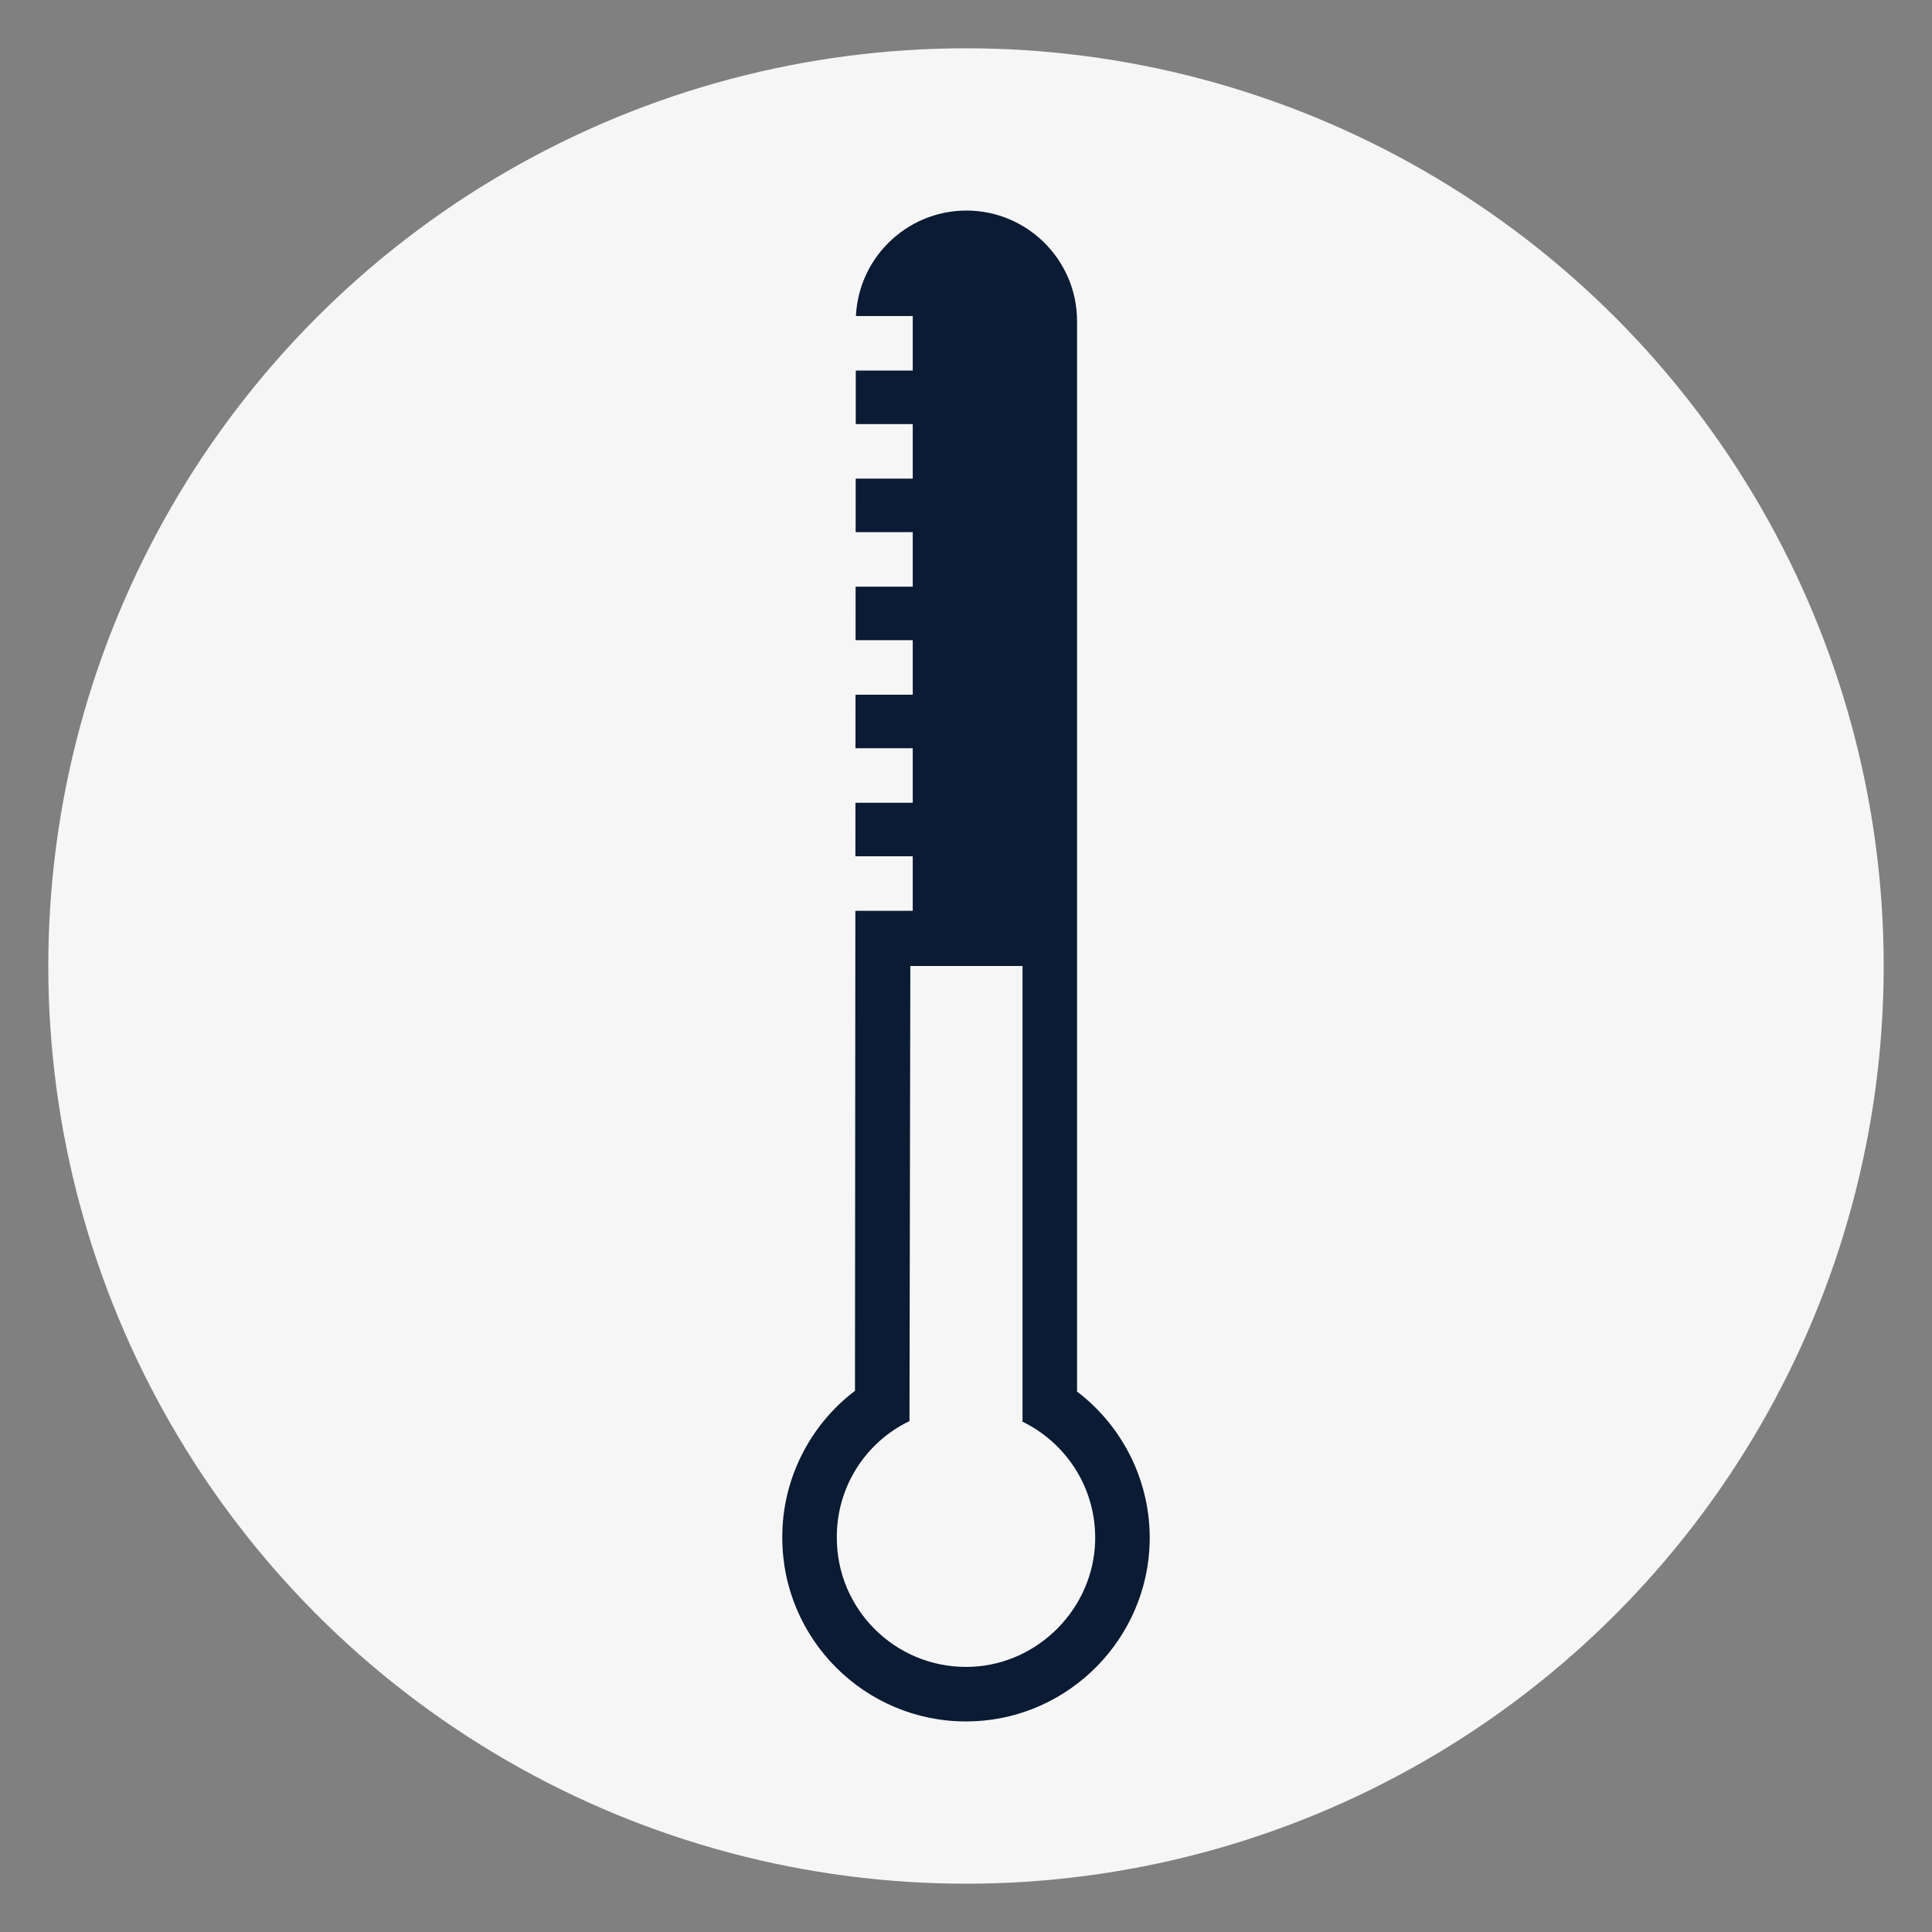 <svg viewBox="0 0 283.465 283.465" version="1.1" xmlns="http://www.w3.org/2000/svg">
  <rect x="0" y="0" width="283.465" height="283.465" fill="#808080" stroke="none"/>
  <defs>
    <style>
      .cls-1 {
        fill: #f7f6f7;
      }

      .cls-2 {
        fill: none;
        stroke: #f7f6f7;
        stroke-miterlimit: 10;
        stroke-width: 8px;
      }

      .cls-3 {
        fill: #0a1b33;
      }
    </style>
  </defs>
  
  <g>
    <g id="Layer_1">
      <g>
        <g id="Layer_1-2">
          <circle r="134.646" cy="141.732" cx="141.732" class="cls-1"></circle>
        </g>
        <path d="M150.026,141.736v66.768l-.041.067c6.477,3.142,10.907,9.842,10.696,17.572-.267,9.793-8.257,17.952-18.044,18.406-.303.014-.604.021-.904.021-10.468,0-18.955-8.487-18.955-18.955-.058-7.287,4.095-13.953,10.662-17.112l.125-66.774,16.46.006ZM141.796,30.894c-8.942,0-16.223,7.275-16.23,16.218l-.122,156.95c-6.661,5.048-10.722,13.054-10.666,21.582.015,14.851,12.101,26.927,26.955,26.927.424,0,.847-.01,1.275-.03,14.012-.651,25.288-12.151,25.67-26.18.238-8.759-3.825-17-10.652-22.192V47.124c0-8.949-7.281-16.23-16.23-16.23h0Z" class="cls-3"></path>
        <line y2="66.223" x2="133.919" y1="66.223" x1="110.103" class="cls-2"></line>
        <line y2="82.076" x2="133.919" y1="82.076" x1="110.103" class="cls-2"></line>
        <line y2="50.369" x2="133.919" y1="50.369" x1="110.103" class="cls-2"></line>
        <line y2="97.929" x2="133.919" y1="97.929" x1="110.103" class="cls-2"></line>
        <line y2="113.782" x2="133.919" y1="113.782" x1="110.103" class="cls-2"></line>
        <line y2="129.635" x2="133.919" y1="129.635" x1="110.103" class="cls-2"></line>
      </g>
    </g>
  </g>
</svg>